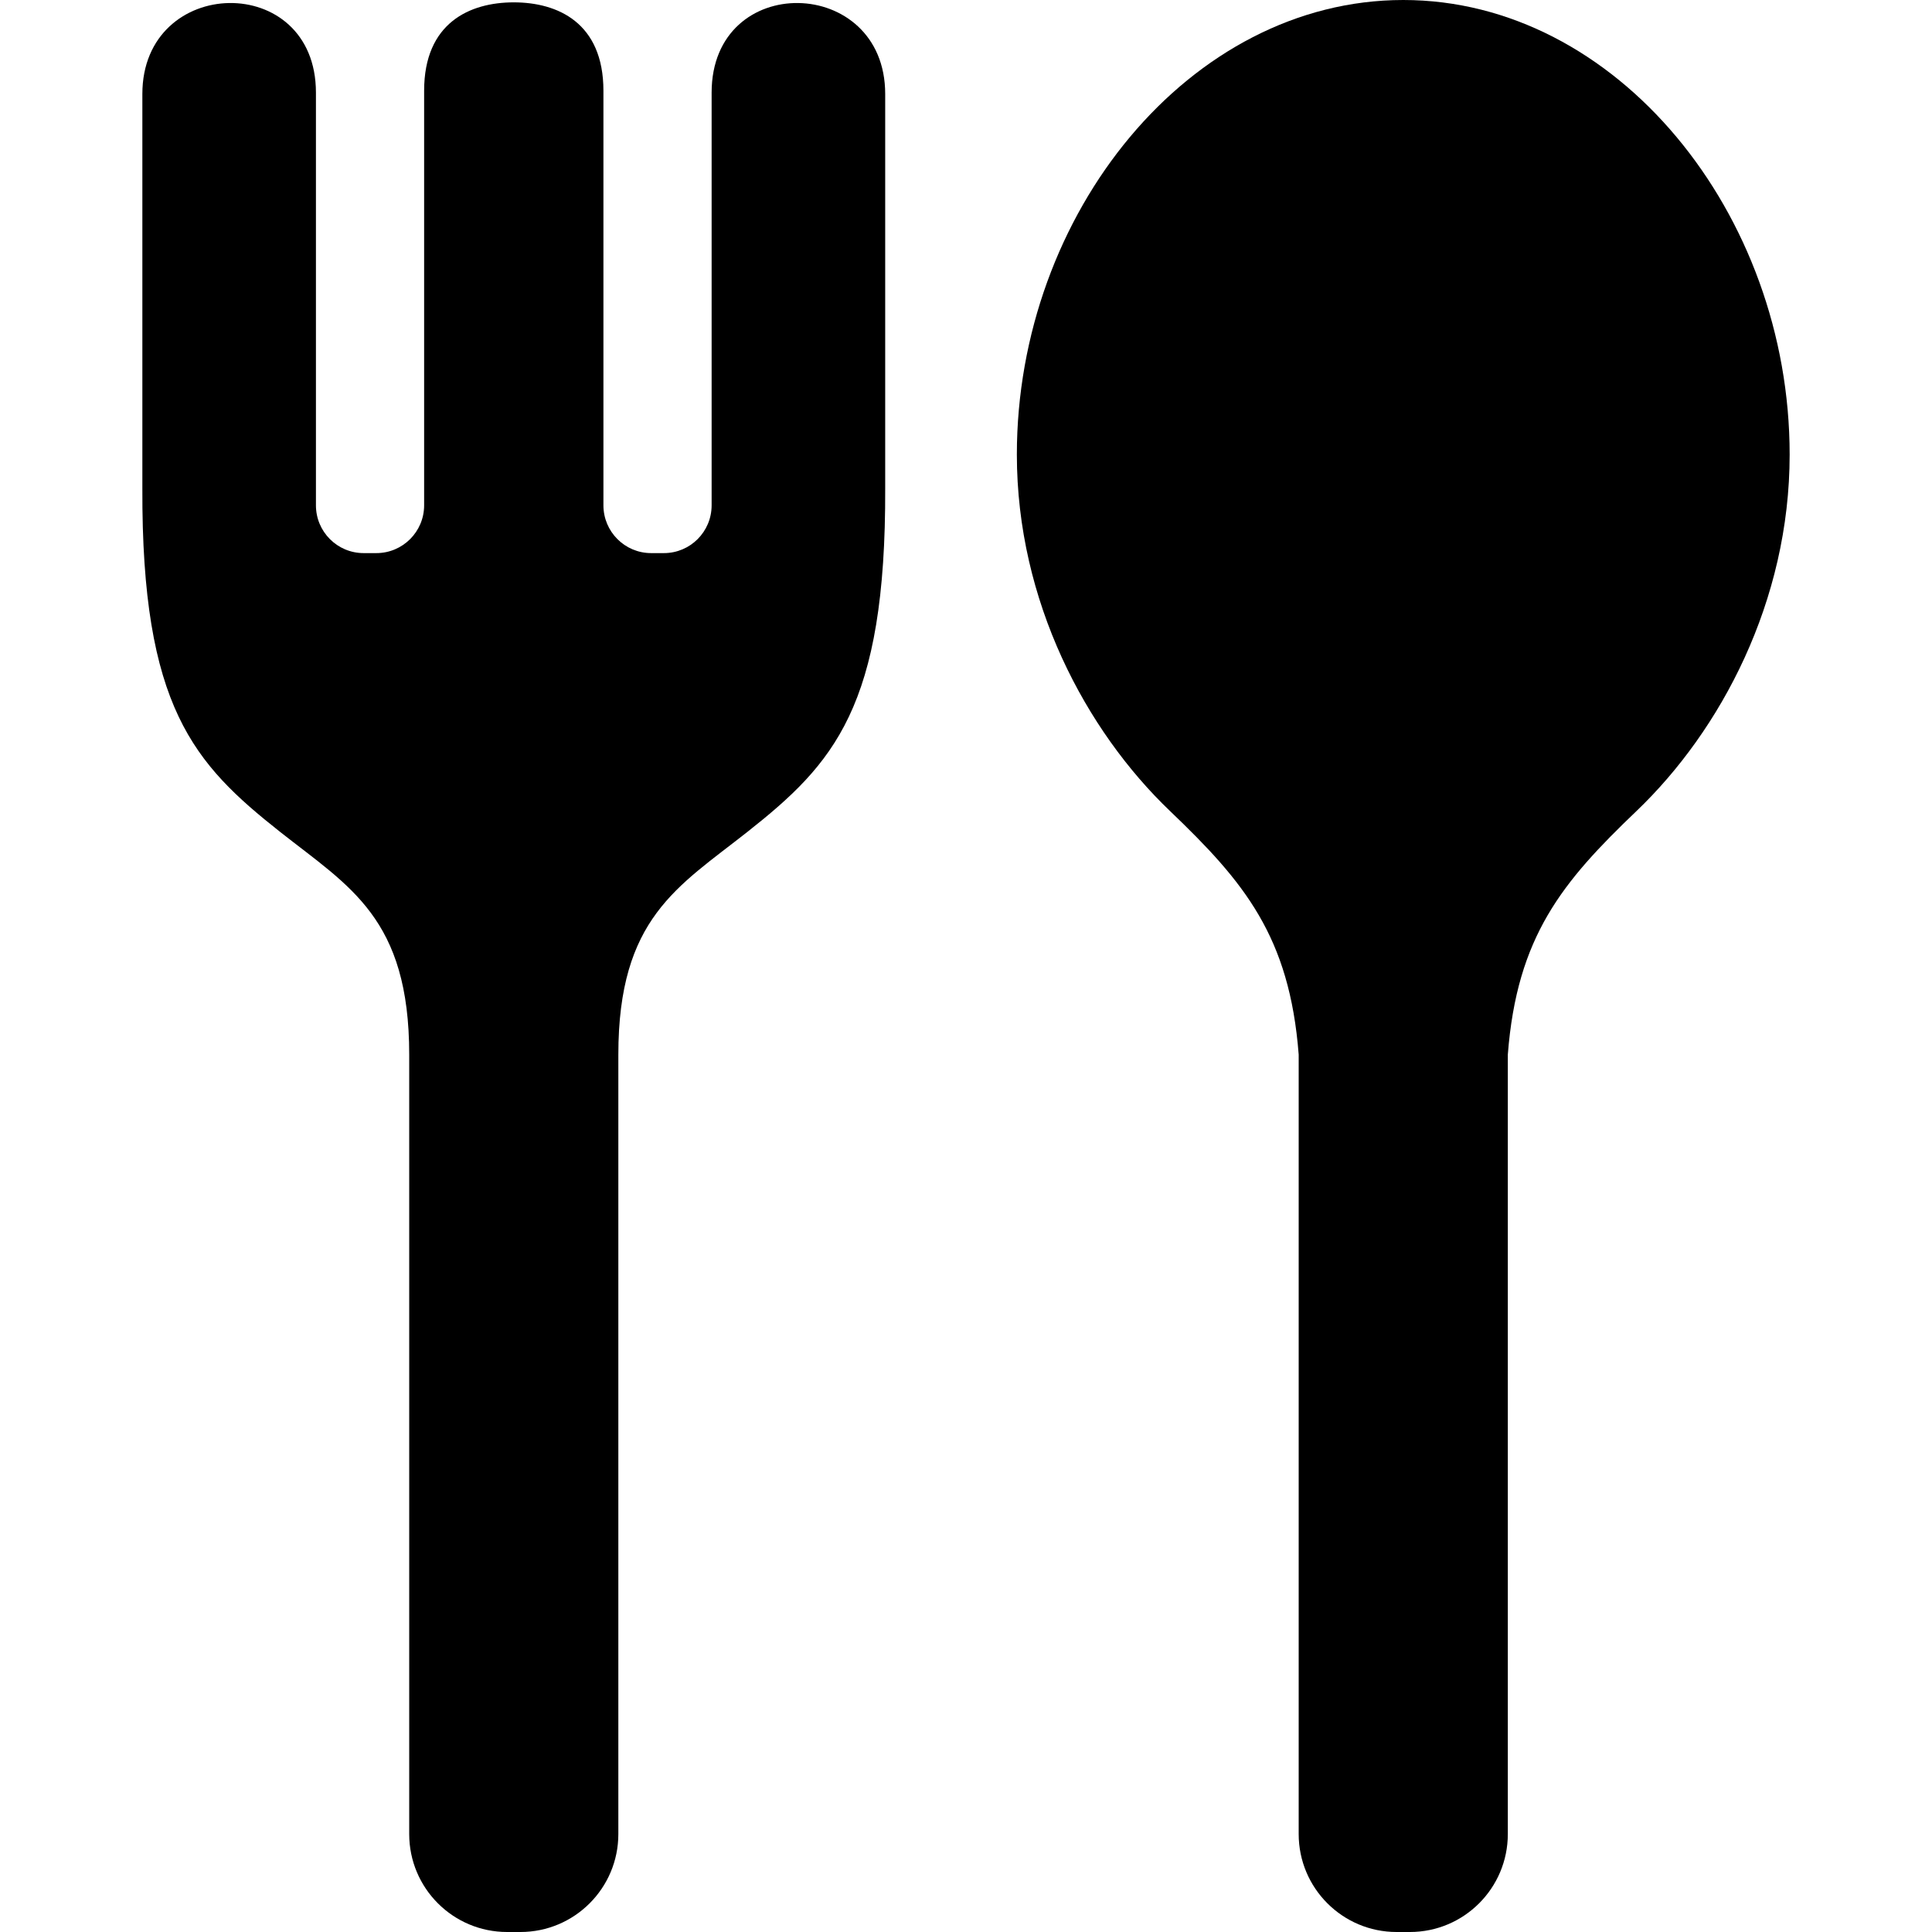 <?xml version="1.0" encoding="utf-8"?>

<!DOCTYPE svg PUBLIC "-//W3C//DTD SVG 1.1//EN" "http://www.w3.org/Graphics/SVG/1.1/DTD/svg11.dtd">
<!-- Uploaded to: SVG Repo, www.svgrepo.com, Generator: SVG Repo Mixer Tools -->
<svg version="1.1" id="_x32_" xmlns="http://www.w3.org/2000/svg" xmlns:xlink="http://www.w3.org/1999/xlink" 
	 width="800px" height="800px" viewBox="0 0 512 512"  xml:space="preserve">
<style type="text/css">
<![CDATA[
	.st0{fill:#000000;}
]]>
</style>
<g>
	<path class="st0" d="M371.884,0c-56.563,0-102.406,56.594-102.406,120.469c0,38.875,18.281,73.156,40.625,94.5
		c19.609,18.75,31.656,33.188,34.063,64.516v206.563c0,14.328,11.625,25.953,25.953,25.953h3.516
		c14.328,0,25.953-11.625,25.953-25.953V279.484c2.406-31.328,14.453-45.766,34.063-64.516c22.344-21.344,40.625-55.625,40.625-94.5
		C474.274,56.594,428.415,0,371.884,0z"/>
	<path class="st0" d="M188.587,24.547v109.375c0,6.984-5.656,12.656-12.641,12.656h-3.391c-6.969,0-12.641-5.672-12.641-12.656
		V24.047c0-18.016-12.125-23.422-23.766-23.422c-11.625,0-23.75,5.406-23.75,23.422v109.875c0,6.984-5.672,12.656-12.656,12.656
		h-3.375c-6.984,0-12.641-5.672-12.641-12.656V24.547c0-32.266-46-31.172-46,0.359c0,37.75,0,104.438,0,104.438
		c-0.219,58,13.641,73.047,36.516,91.125c18.438,14.563,34.203,22.875,34.203,59.031v206.547c0,14.328,11.609,25.953,25.953,25.953
		h3.516c14.328,0,25.953-11.625,25.953-25.953V279.5c0-36.156,15.75-44.469,34.188-59.031c22.891-18.078,36.75-33.125,36.531-91.125
		c0,0,0-66.688,0-104.438C234.587-6.625,188.587-7.719,188.587,24.547z"/>
</g>
</svg>